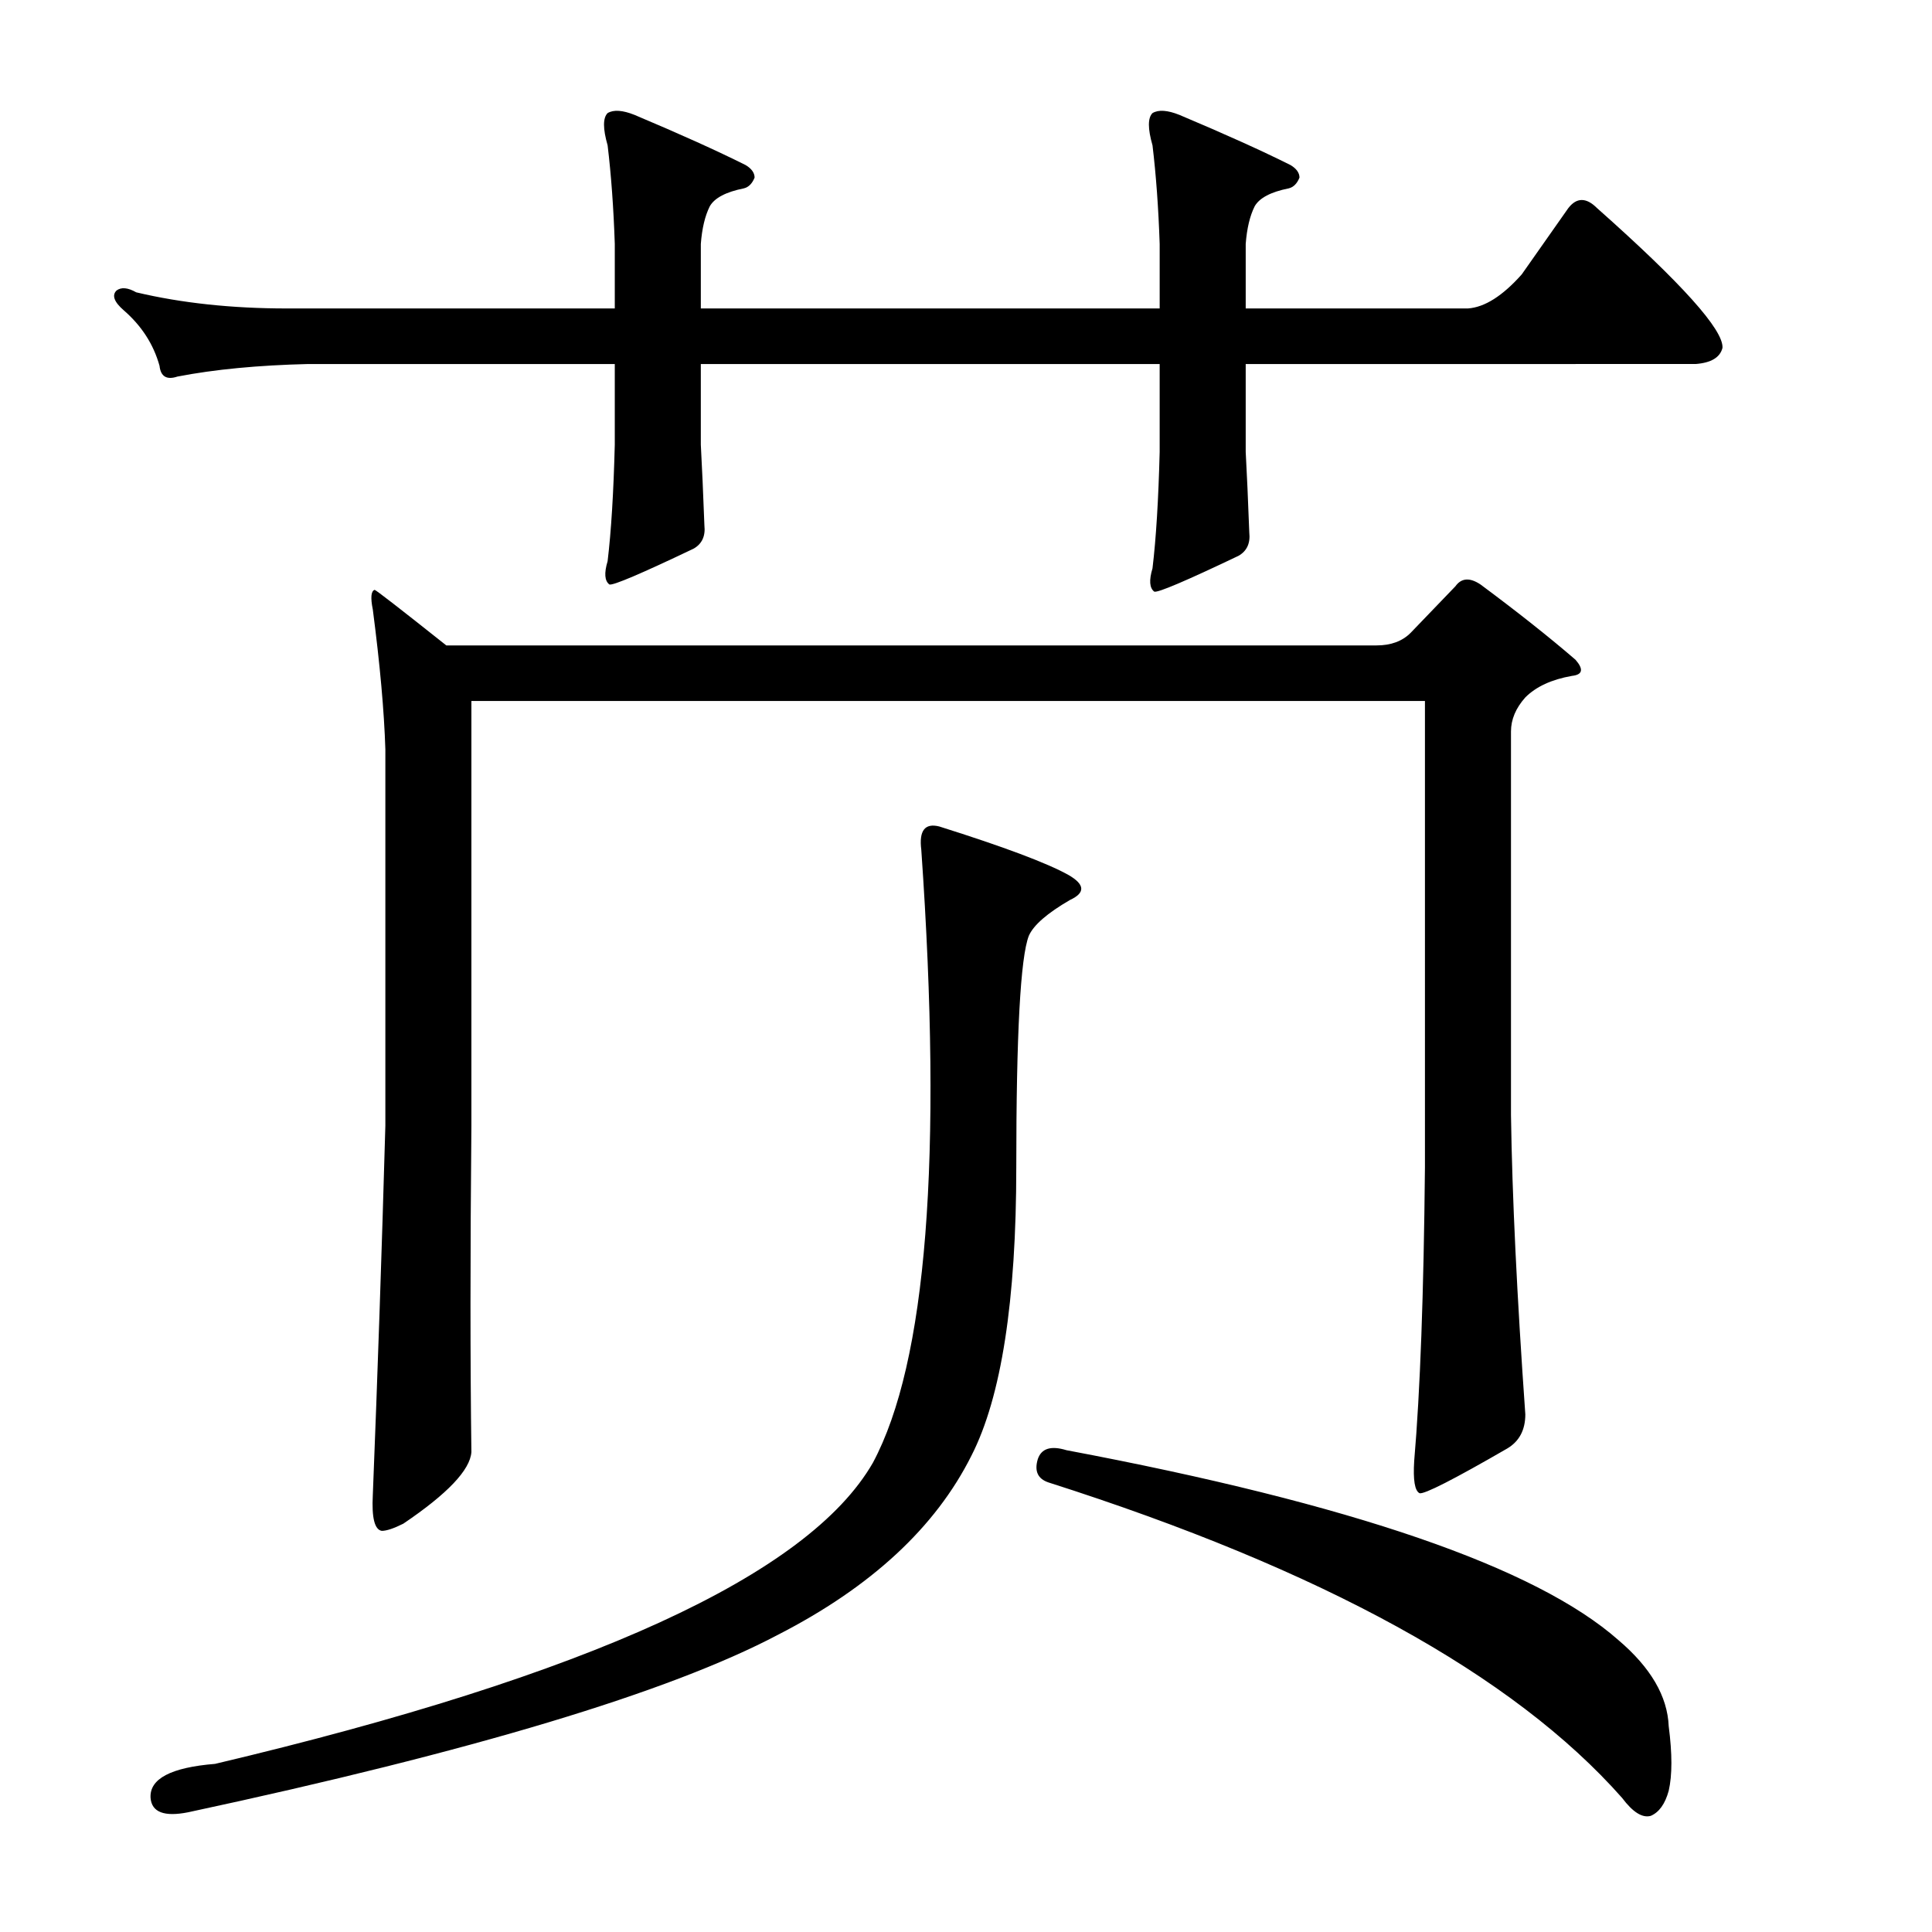 <?xml version="1.0" encoding="utf-8"?>
<!-- Generator: Adobe Illustrator 16.0.0, SVG Export Plug-In . SVG Version: 6.00 Build 0)  -->
<!DOCTYPE svg PUBLIC "-//W3C//DTD SVG 1.1//EN" "http://www.w3.org/Graphics/SVG/1.1/DTD/svg11.dtd">
<svg version="1.1" id="图层_1" xmlns="http://www.w3.org/2000/svg" xmlns:xlink="http://www.w3.org/1999/xlink" x="0px" y="0px"
	 width="1000px" height="1000px" viewBox="0 0 1000 1000" enable-background="new 0 0 1000 1000" xml:space="preserve">
<path d="M644.775,233.873c0.609,11.133,1.232,25.049,1.855,41.748c0.609,5.566-1.247,9.597-5.566,12.061
	c-27.223,12.988-41.748,19.178-43.604,18.555c-2.479-1.855-2.783-5.871-0.928-12.061c1.855-15.452,3.088-35.559,3.711-60.303
	v-45.459h-237.5v41.748c0.609,11.133,1.232,25.049,1.855,41.748c0.609,5.566-1.247,9.597-5.566,12.061
	c-27.223,12.988-41.748,19.178-43.604,18.555c-2.479-1.855-2.783-5.871-0.928-12.061c1.855-15.452,3.088-35.559,3.711-60.303
	v-41.748H159.57c-25.977,0.623-48.561,2.783-67.725,6.494c-5.566,1.855-8.668,0-9.277-5.566
	c-3.102-11.133-9.277-20.715-18.555-28.76c-4.958-4.319-6.19-7.727-3.711-10.205c2.464-1.855,5.871-1.536,10.205,0.928
	c23.498,5.566,49.474,8.35,77.93,8.35h169.775v-33.398c-0.623-18.555-1.855-35.559-3.711-51.025c-2.479-8.654-2.479-14.221,0-16.699
	c3.088-1.855,7.726-1.536,13.916,0.928c23.498,9.9,42.676,18.555,57.52,25.977c3.088,1.855,4.639,4.03,4.639,6.494
	c-1.247,3.103-3.102,4.958-5.566,5.566c-9.277,1.855-15.163,4.958-17.627,9.277c-2.479,4.958-4.03,11.452-4.639,19.482v33.398h237.5
	v-33.398c-0.623-18.555-1.855-35.559-3.711-51.025c-2.479-8.654-2.479-14.221,0-16.699c3.088-1.855,7.726-1.536,13.916,0.928
	c23.498,9.9,42.676,18.555,57.52,25.977c3.088,1.855,4.639,4.03,4.639,6.494c-1.247,3.103-3.102,4.958-5.566,5.566
	c-9.277,1.855-15.163,4.958-17.627,9.277c-2.479,4.958-4.03,11.452-4.639,19.482v33.398h115.039
	c8.654-0.608,17.931-6.494,27.832-17.627l24.121-34.326c4.32-5.566,9.277-5.566,14.844,0c43.908,38.965,65.55,63.086,64.941,72.363
	c-1.247,4.958-5.885,7.741-13.916,8.35H644.775V233.873z M486.133,427.77c33.398,10.524,55.664,18.874,66.797,25.049
	c8.654,4.958,8.958,9.277,0.928,12.988c-11.756,6.813-18.874,12.988-21.338,18.555c-4.334,11.133-6.494,51.025-6.494,119.678
	c0,69.275-7.741,119.069-23.193,149.365c-18.555,37.109-51.953,68.044-100.195,92.773c-56.287,29.688-158.034,60.303-305.225,91.846
	c-12.379,2.464-18.874,0-19.482-7.422c-0.623-9.9,10.51-15.771,33.398-17.627c193.578-45.778,307.08-97.717,340.479-155.859
	c27.832-51.953,36.182-157.715,25.049-317.285C475.609,429.944,478.711,425.914,486.133,427.77z M730.127,327.574l23.193-24.121
	c3.088-4.319,7.422-4.639,12.988-0.928c19.164,14.235,35.558,27.224,49.17,38.965c4.32,4.958,3.711,7.741-1.855,8.35
	c-10.524,1.855-18.555,5.566-24.121,11.133c-4.958,5.566-7.422,11.452-7.422,17.627v198.535
	c0.609,42.067,3.088,93.701,7.422,154.932c0,8.045-3.102,13.916-9.277,17.627c-27.832,16.091-42.995,23.816-45.459,23.193
	c-2.479-1.232-3.406-6.799-2.783-16.699c3.088-35.862,4.943-86.584,5.566-152.148V362.828H243.994v219.873
	c-0.623,66.188-0.623,122.461,0,168.848c-0.623,9.277-12.379,21.657-35.254,37.109c-4.958,2.479-8.668,3.711-11.133,3.711
	c-3.711-0.608-5.262-6.799-4.639-18.555c2.464-61.839,4.639-125.549,6.494-191.113V387.877c-0.623-19.787-2.783-43.908-6.494-72.363
	c-1.247-6.175-0.928-9.582,0.928-10.205c0.609,0,12.988,9.597,37.109,28.76H712.5C719.922,334.068,725.793,331.908,730.127,327.574z
	 M537.158,755.26c1.855-5.566,6.799-7.103,14.844-4.639c147.814,27.832,243.066,60.622,285.742,98.34
	c16.699,14.221,25.353,29.064,25.977,44.531c1.855,14.221,1.855,25.354,0,33.398c-1.855,6.799-4.958,11.133-9.277,12.988
	c-4.334,1.232-9.277-1.855-14.844-9.277c-56.287-63.709-155.25-118.127-296.875-163.281
	C537.158,765.465,535.303,761.449,537.158,755.26z"/>
</svg>
